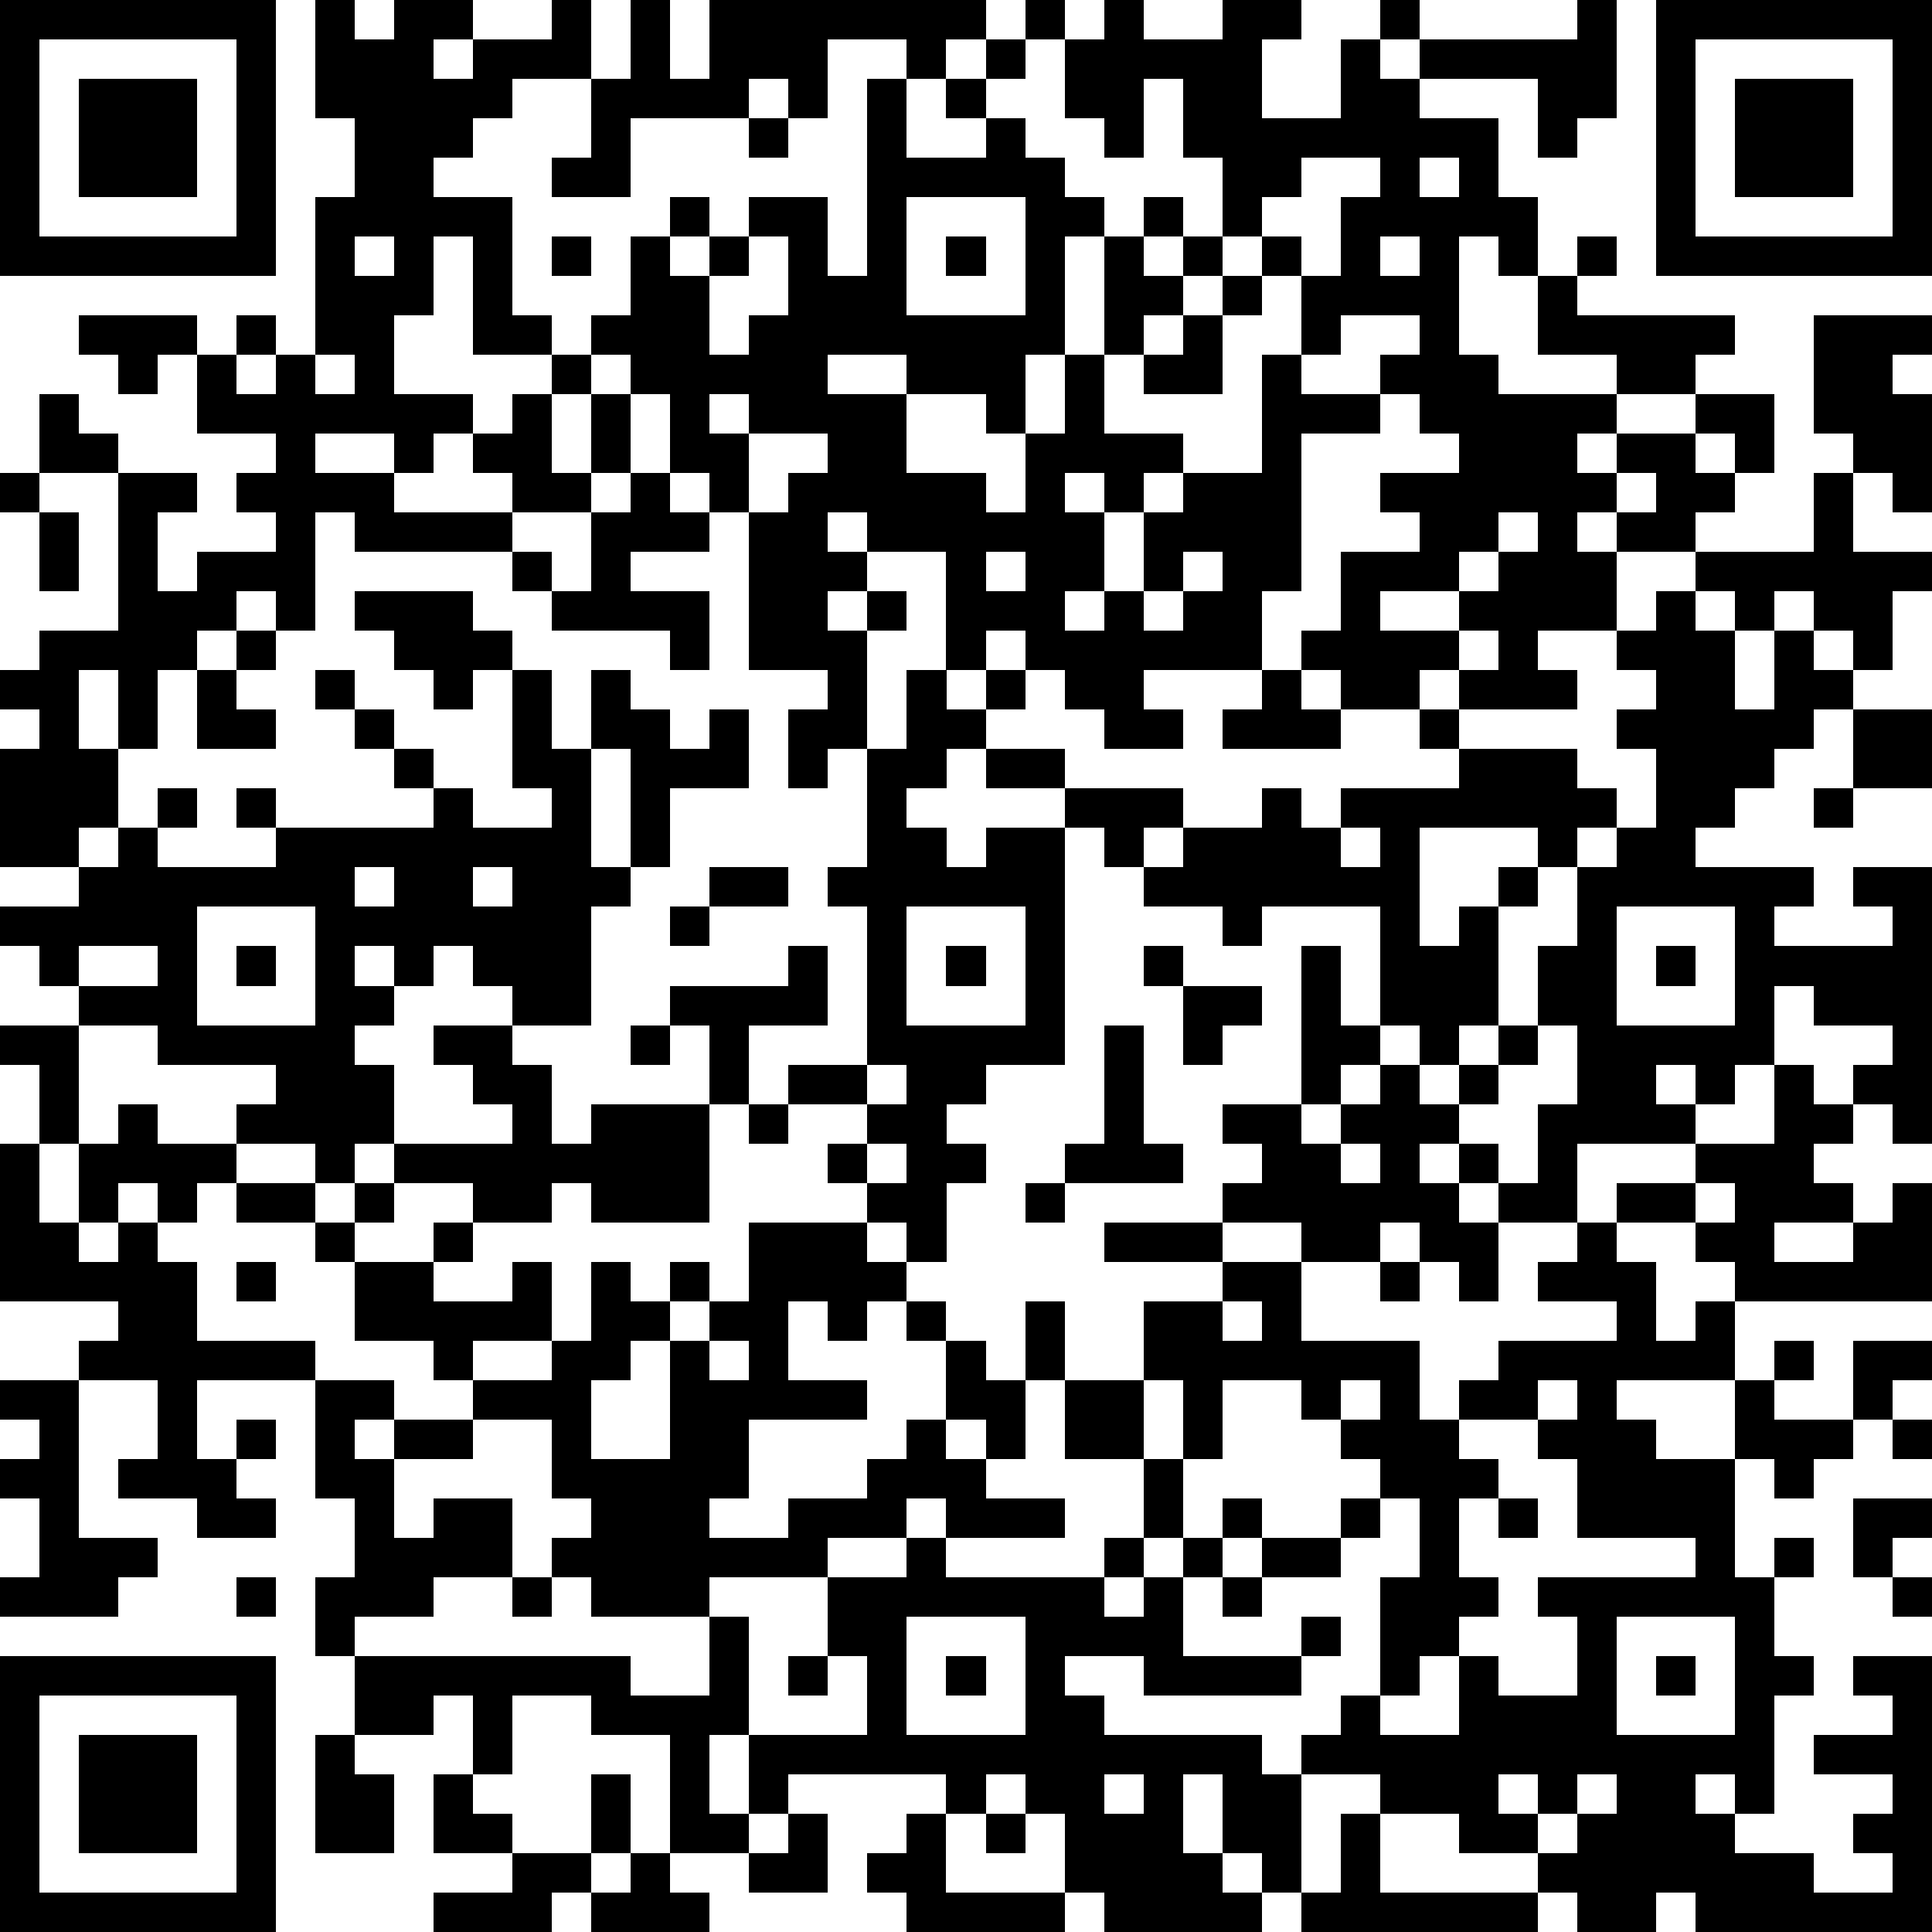 <?xml version="1.0" standalone="yes"?><svg version="1.1" xmlns="http://www.w3.org/2000/svg" xmlns:xlink="http://www.w3.org/1999/xlink" xmlns:ev="http://www.w3.org/2001/xml-events" width="196" height="196" shape-rendering="crispEdges"><path d="M0 0h7v7h-7zM8 0h1v1h1v-1h2v1h-1v1h1v-1h2v-1h1v2h-2v1h-1v1h-1v1h2v3h1v1h-2v-3h-1v2h-1v2h2v1h-1v1h-1v-1h-2v1h2v1h3v-1h-1v-1h1v-1h1v-1h1v-1h1v-2h1v-1h1v1h-1v1h1v-1h1v-1h2v2h1v-5h1v-1h-2v2h-1v-1h-1v1h-3v2h-2v-1h1v-2h1v-2h1v2h1v-2h7v1h-1v1h-1v2h2v-1h-1v-1h1v-1h1v-1h1v1h-1v1h-1v1h1v1h1v1h1v1h-1v3h-1v2h-1v-1h-2v-1h-2v1h2v2h2v1h1v-2h1v-2h1v-3h1v-1h1v1h-1v1h1v-1h1v-2h-1v-2h-1v2h-1v-1h-1v-2h1v-1h1v1h2v-1h2v1h-1v2h2v-2h1v-1h1v1h-1v1h1v-1h4v-1h1v3h-1v1h-1v-2h-3v1h2v2h1v2h-1v-1h-1v3h1v1h3v-1h-2v-2h1v-1h1v1h-1v1h4v1h-1v1h-2v1h-1v1h1v-1h2v-1h2v2h-1v-1h-1v1h1v1h-1v1h-2v-1h-1v1h1v2h-2v1h1v1h-3v-1h-1v1h-2v-1h-1v-1h1v-2h2v-1h-1v-1h2v-1h-1v-1h-1v-1h1v-1h-2v1h-1v-2h-1v-1h-1v1h-1v1h-1v1h-1v2h2v1h-1v1h-1v-1h-1v1h1v2h-1v1h1v-1h1v-2h1v-1h2v-3h1v1h2v1h-2v4h-1v2h-3v1h1v1h-2v-1h-1v-1h-1v-1h-1v1h-1v-3h-2v-1h-1v1h1v1h-1v1h1v-1h1v1h-1v3h-1v1h-1v-2h1v-1h-2v-4h-1v-1h-1v-2h-1v-1h-1v1h-1v2h1v-2h1v2h-1v1h-2v1h-4v-1h-1v3h-1v-1h-1v1h-1v1h-1v2h-1v-2h-1v2h1v2h-1v1h-2v-3h1v-1h-1v-1h1v-1h2v-4h-2v-2h1v1h1v1h2v1h-1v2h1v-1h2v-1h-1v-1h1v-1h-2v-2h-1v1h-1v-1h-1v-1h3v1h1v-1h1v1h-1v1h1v-1h1v-4h1v-2h-1zM42 0h7v7h-7zM1 1v5h5v-5zM43 1v5h5v-5zM2 2h3v3h-3zM44 2h3v3h-3zM19 3h1v1h-1zM33 4v1h-1v1h1v1h1v-2h1v-1zM36 4v1h1v-1zM23 5v3h3v-3zM9 6v1h1v-1zM14 6h1v1h-1zM19 6v1h-1v2h1v-1h1v-2zM24 6h1v1h-1zM35 6v1h1v-1zM31 7h1v1h-1zM30 8h1v2h-2v-1h1zM46 8h3v1h-1v1h1v3h-1v-1h-1v-1h-1zM8 9v1h1v-1zM18 10v1h1v-1zM19 11v2h1v-1h1v-1zM0 12h1v1h-1zM16 12h1v1h1v1h-2v1h2v2h-1v-1h-3v-1h-1v-1h1v1h1v-2h1zM41 12v1h1v-1zM46 12h1v2h2v1h-1v2h-1v-1h-1v-1h-1v1h-1v-1h-1v-1h3zM1 13h1v2h-1zM38 13v1h-1v1h-2v1h2v-1h1v-1h1v-1zM25 14v1h1v-1zM30 14v1h-1v1h1v-1h1v-1zM9 15h3v1h1v1h-1v1h-1v-1h-1v-1h-1zM42 15h1v1h1v2h1v-2h1v1h1v1h-1v1h-1v1h-1v1h-1v1h3v1h-1v1h3v-1h-1v-1h2v7h-1v-1h-1v-1h1v-1h-2v-1h-1v2h-1v1h-1v-1h-1v1h1v1h-3v2h-2v-1h-1v-1h-1v1h1v1h1v2h-1v-1h-1v-1h-1v1h-2v-1h-2v-1h1v-1h-1v-1h2v-4h1v2h1v-3h-3v1h-1v-1h-2v-1h-1v-1h-1v-1h-2v-1h-1v1h-1v1h1v1h1v-1h2v6h-2v1h-1v1h1v1h-1v2h-1v-1h-1v-1h-1v-1h1v-1h-2v-1h2v-4h-1v-1h1v-3h1v-2h1v1h1v-1h1v1h-1v1h2v1h3v1h-1v1h1v-1h2v-1h1v1h1v-1h3v-1h-1v-1h1v1h3v1h1v1h-1v1h-1v-1h-3v3h1v-1h1v-1h1v1h-1v3h-1v1h-1v-1h-1v1h-1v1h-1v1h1v-1h1v-1h1v1h1v-1h1v-1h1v-2h1v-2h1v-1h1v-2h-1v-1h1v-1h-1v-1h1zM6 16h1v1h-1zM37 16v1h1v-1zM5 17h1v1h1v1h-2zM8 17h1v1h-1zM13 17h1v2h1v-2h1v1h1v1h1v-1h1v2h-2v2h-1v-3h-1v3h1v1h-1v3h-2v-1h-1v-1h-1v1h-1v-1h-1v1h1v1h-1v1h1v2h-1v1h-1v-1h-2v-1h1v-1h-3v-1h-2v-1h-1v-1h-1v-1h2v-1h1v-1h1v-1h1v1h-1v1h3v-1h-1v-1h1v1h4v-1h-1v-1h-1v-1h1v1h1v1h1v1h2v-1h-1zM32 17h1v1h1v1h-3v-1h1zM47 18h2v2h-2zM46 20h1v1h-1zM34 21v1h1v-1zM9 22v1h1v-1zM12 22v1h1v-1zM18 22h2v1h-2zM5 23v3h3v-3zM17 23h1v1h-1zM23 23v3h3v-3zM41 23v3h3v-3zM2 24v1h2v-1zM6 24h1v1h-1zM20 24h1v2h-2v2h-1v-2h-1v-1h3zM24 24h1v1h-1zM29 24h1v1h-1zM42 24h1v1h-1zM30 25h2v1h-1v1h-1zM0 26h2v3h-1v-2h-1zM11 26h2v1h1v2h1v-1h3v3h-3v-1h-1v1h-2v-1h-2v-1h3v-1h-1v-1h-1zM16 26h1v1h-1zM28 26h1v3h1v1h-3v-1h1zM39 26v1h-1v1h-1v1h1v1h1v-2h1v-2zM22 27v1h1v-1zM45 27h1v1h1v1h-1v1h1v1h-2v1h2v-1h1v-1h1v3h-5v-1h-1v-1h-2v-1h2v-1h2zM3 28h1v1h2v1h-1v1h-1v-1h-1v1h-1v-2h1zM19 28h1v1h-1zM0 29h1v2h1v1h1v-1h1v1h1v2h3v1h-3v2h1v-1h1v1h-1v1h1v1h-2v-1h-2v-1h1v-2h-2v-1h1v-1h-3zM22 29v1h1v-1zM34 29v1h1v-1zM6 30h2v1h-2zM9 30h1v1h-1zM26 30h1v1h-1zM43 30v1h1v-1zM8 31h1v1h-1zM11 31h1v1h-1zM19 31h3v1h1v1h-1v1h-1v-1h-1v2h2v1h-3v2h-1v1h2v-1h2v-1h1v-1h1v-2h-1v-1h1v1h1v1h1v-2h1v2h-1v2h-1v-1h-1v1h1v1h2v1h-3v-1h-1v1h-2v1h-3v1h-3v-1h-1v-1h1v-1h-1v-2h-2v-1h-1v-1h-2v-2h2v1h2v-1h1v2h-2v1h2v-1h1v-2h1v1h1v-1h1v1h-1v1h-1v1h-1v2h2v-3h1v-1h1zM28 31h3v1h-3zM40 31h1v1h1v2h1v-1h1v2h-3v1h1v1h2v-2h1v-1h1v1h-1v1h2v-2h2v1h-1v1h-1v1h-1v1h-1v-1h-1v3h1v-1h1v1h-1v2h1v1h-1v3h-1v-1h-1v1h1v1h2v1h2v-1h-1v-1h1v-1h-2v-1h2v-1h-1v-1h2v7h-6v-1h-1v1h-2v-1h-1v-1h-2v-1h-2v-1h-2v-1h1v-1h1v-3h1v-2h-1v-1h-1v-1h-1v-1h-2v2h-1v-2h-1v-2h2v-1h2v2h3v2h1v-1h1v-1h3v-1h-2v-1h1zM6 32h1v1h-1zM35 32h1v1h-1zM31 33v1h1v-1zM18 34v1h1v-1zM0 35h2v4h2v1h-1v1h-3v-1h1v-2h-1v-1h1v-1h-1zM8 35h2v1h-1v1h1v-1h2v1h-2v2h1v-1h2v2h-2v1h-2v1h-1v-2h1v-2h-1zM27 35h2v2h-2zM34 35v1h1v-1zM39 35v1h-2v1h1v1h-1v2h1v1h-1v1h-1v1h-1v1h2v-2h1v1h2v-2h-1v-1h4v-1h-3v-2h-1v-1h1v-1zM48 36h1v1h-1zM29 37h1v2h-1zM31 38h1v1h-1zM34 38h1v1h-1zM38 38h1v1h-1zM47 38h2v1h-1v1h-1zM23 39h1v1h4v-1h1v1h-1v1h1v-1h1v-1h1v1h-1v2h3v-1h1v1h-1v1h-4v-1h-2v1h1v1h4v1h1v3h-1v-1h-1v-2h-1v2h1v1h1v1h-4v-1h-1v-2h-1v-1h-1v1h-1v-1h-4v1h-1v-2h-1v2h1v1h-2v-3h-2v-1h-2v2h-1v-2h-1v1h-2v-2h7v1h2v-2h1v3h3v-2h-1v-2h2zM32 39h2v1h-2zM6 40h1v1h-1zM13 40h1v1h-1zM31 40h1v1h-1zM48 40h1v1h-1zM23 41v3h3v-3zM41 41v3h3v-3zM0 42h7v7h-7zM20 42h1v1h-1zM24 42h1v1h-1zM42 42h1v1h-1zM1 43v5h5v-5zM2 44h3v3h-3zM8 44h1v1h1v2h-2zM11 45h1v1h1v1h-2zM15 45h1v2h-1zM28 45v1h1v-1zM38 45v1h1v-1zM40 45v1h-1v1h1v-1h1v-1zM20 46h1v2h-2v-1h1zM23 46h1v2h3v1h-4v-1h-1v-1h1zM25 46h1v1h-1zM34 46h1v2h4v1h-6v-1h1zM13 47h2v1h-1v1h-3v-1h2zM16 47h1v1h1v1h-3v-1h1z" style="fill:#000" transform="translate(0,0) scale(4)"/></svg>